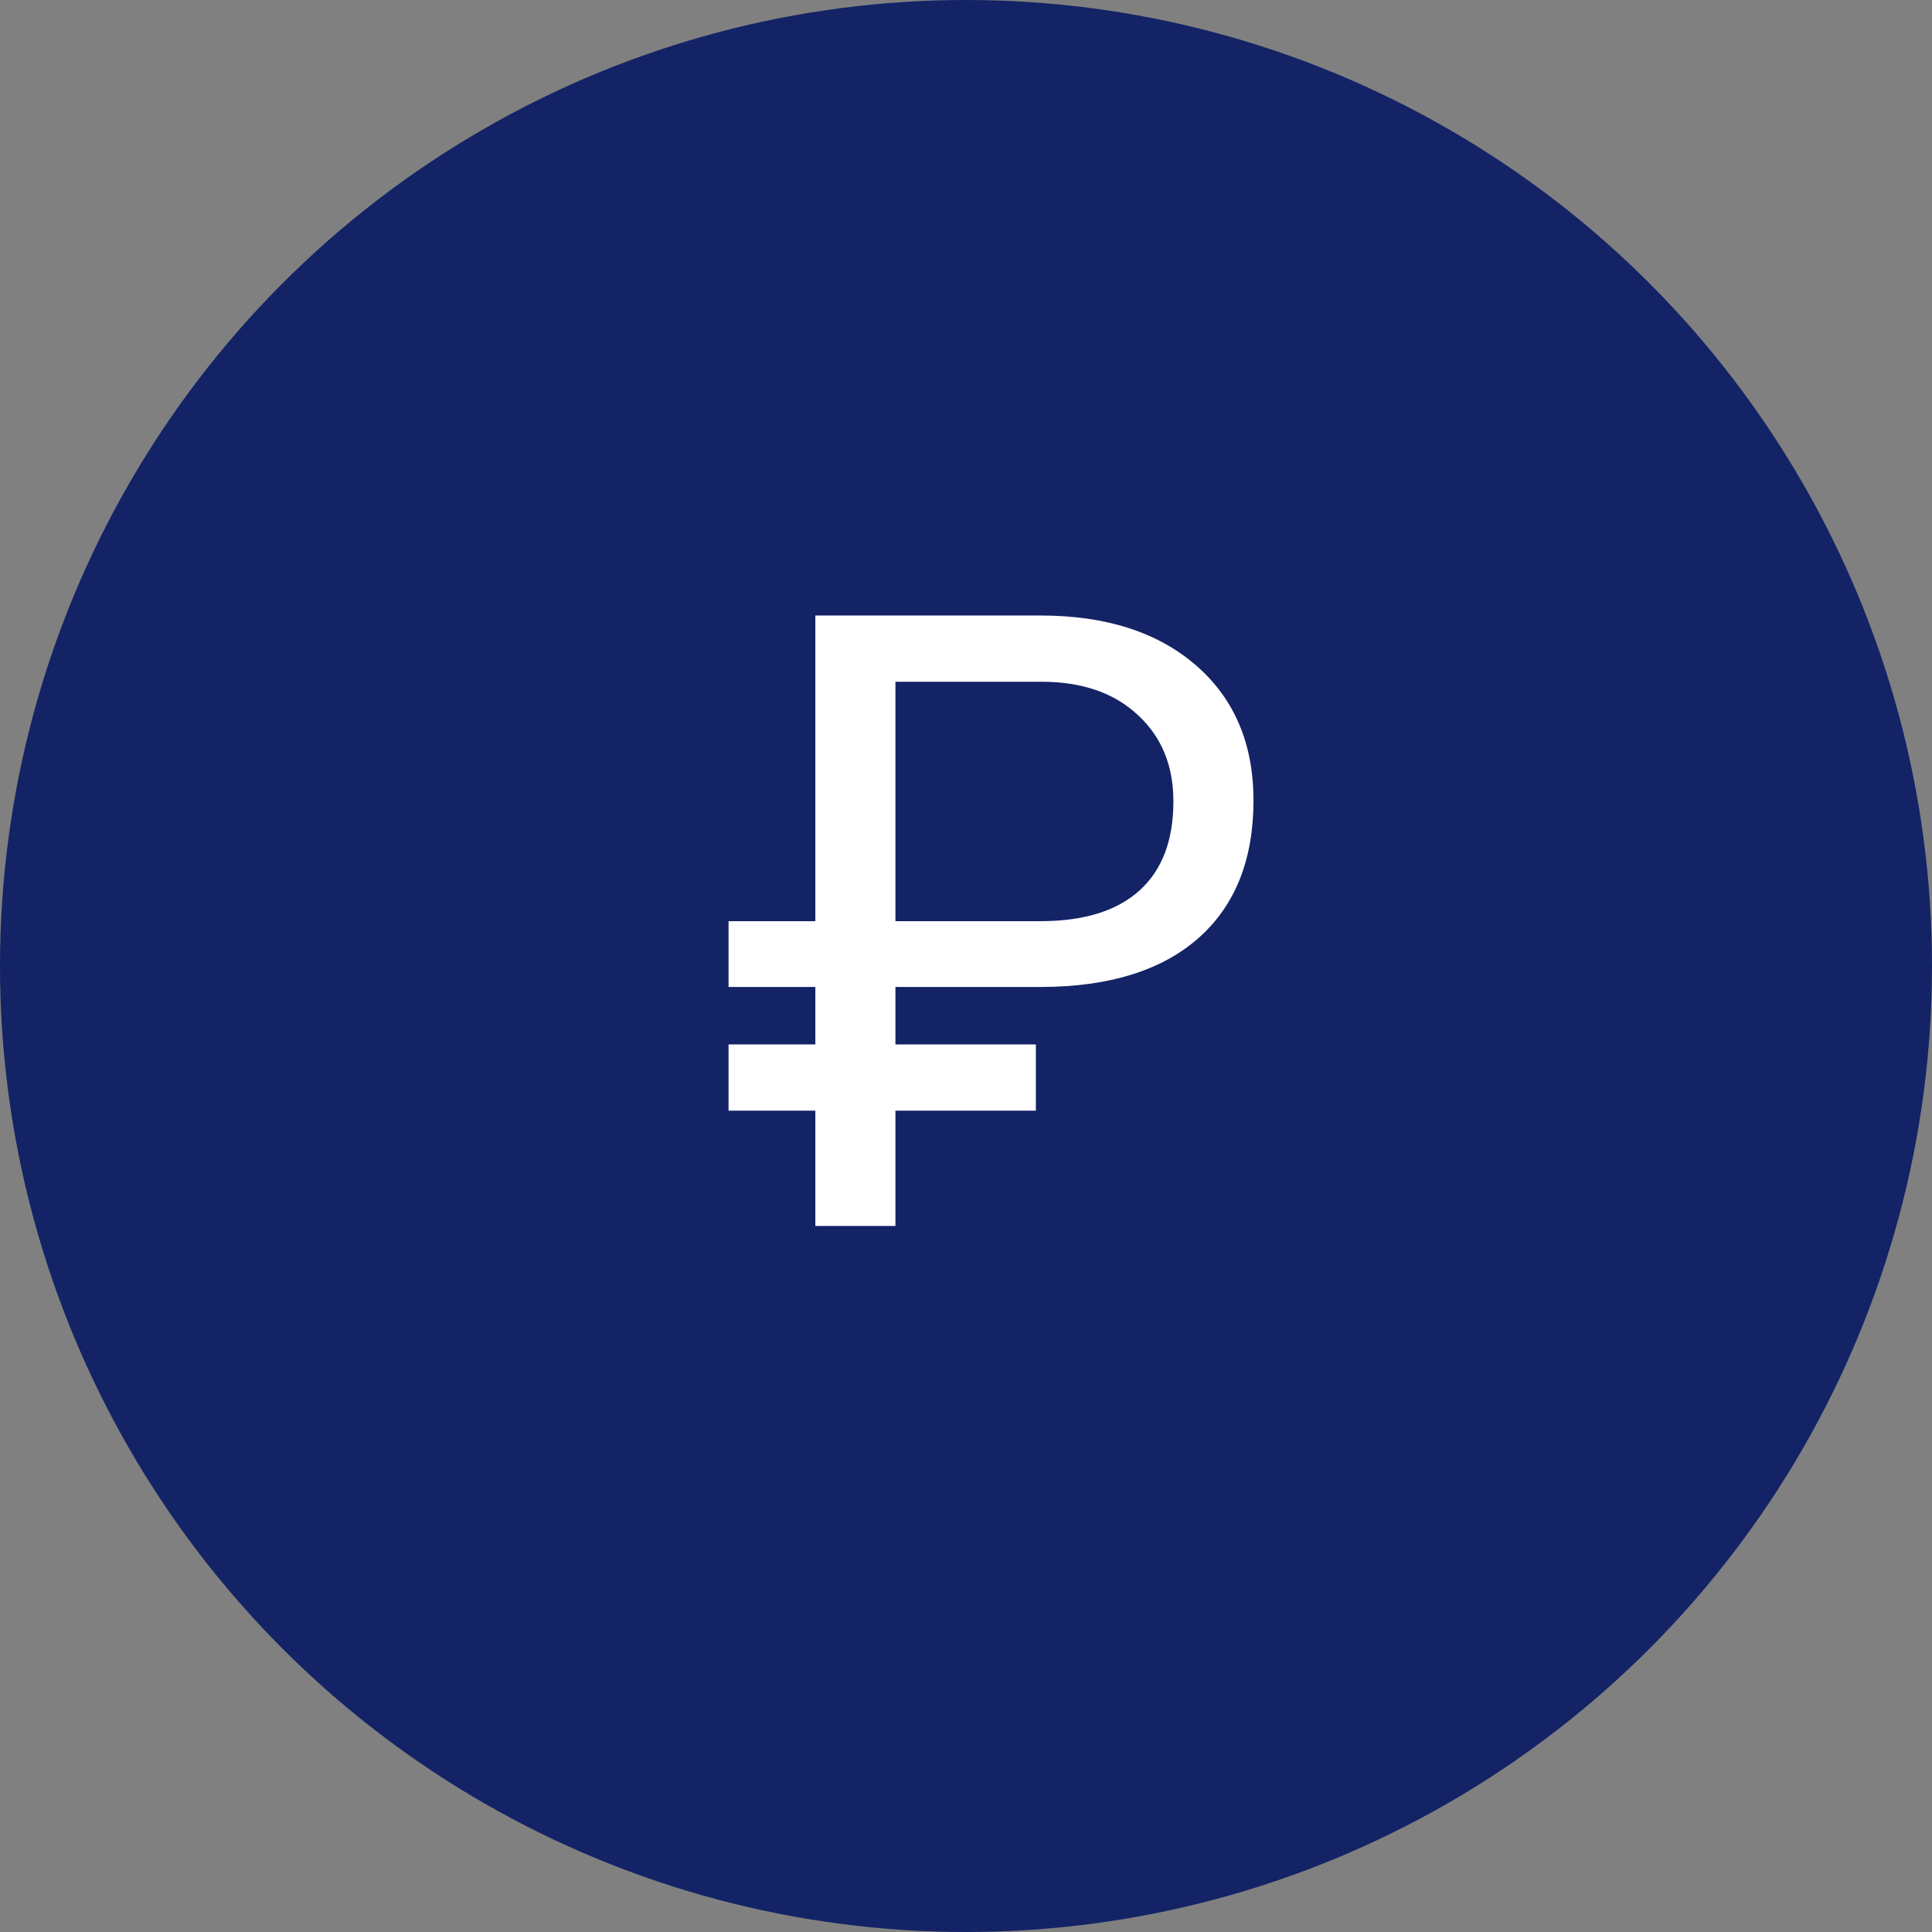 <?xml version="1.0" encoding="UTF-8"?> <svg xmlns="http://www.w3.org/2000/svg" width="308" height="308" viewBox="0 0 308 308" fill="none"><rect x="0" y="0" width="308" height="308" fill="#808080" stroke="none"/> <circle cx="154" cy="154" r="154" fill="#132366"></circle> <path d="M165.14 177.063H142.749V195.444H129.982V177.063H116.146V166.503H129.982V157.345H116.146V146.852H129.982V98.125H165.875C176.302 98.125 184.568 100.776 190.673 106.079C196.778 111.382 199.83 118.556 199.83 127.602C199.83 137.093 196.889 144.423 191.007 149.592C185.17 154.716 176.859 157.301 166.076 157.345H142.749V166.503H165.14V177.063ZM142.749 146.852H165.875C172.782 146.852 178.04 145.225 181.65 141.972C185.259 138.719 187.064 133.974 187.064 127.735C187.064 122.076 185.192 117.509 181.449 114.033C177.706 110.513 172.648 108.73 166.276 108.686H142.749V146.852Z" fill="white"></path> </svg> 